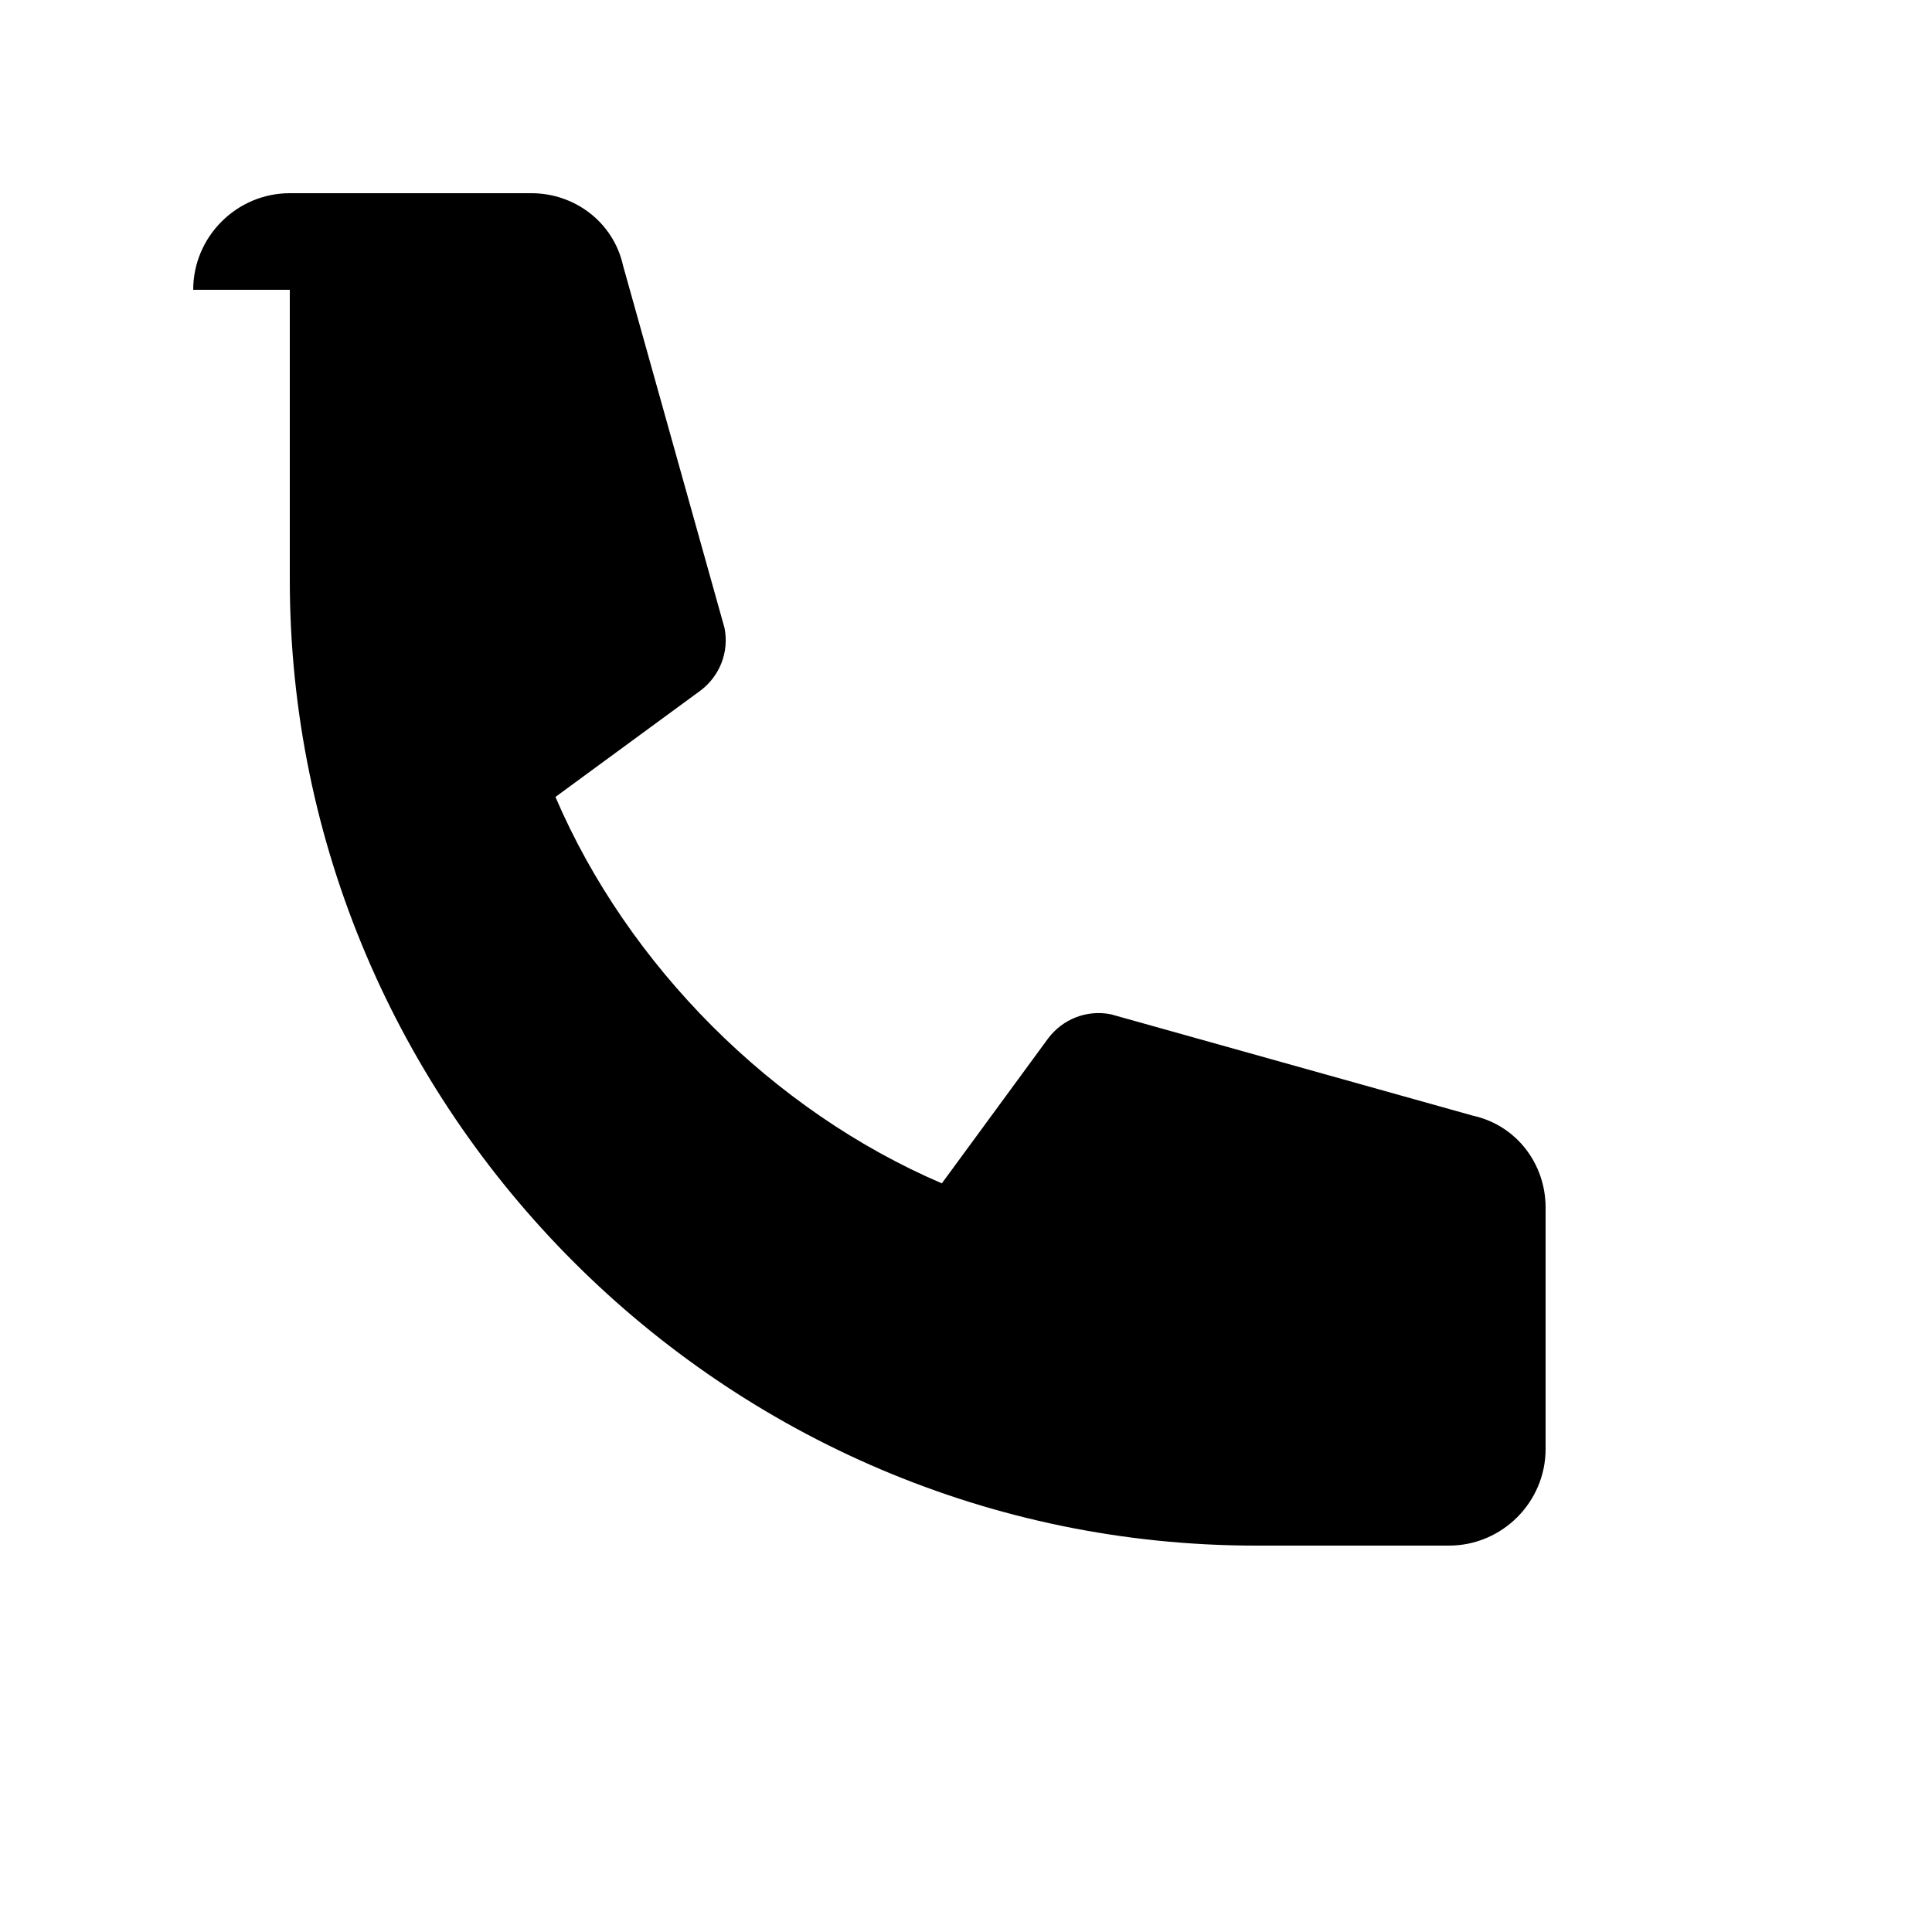 <svg width="20" height="20" viewBox="0 0 20 20" fill="none" xmlns="http://www.w3.org/2000/svg">
  <path d="M2 3C2 2.45 2.45 2 3 2H5.5C5.95 2 6.35 2.3 6.45 2.75L7.5 6.5C7.55 6.75 7.45 7 7.25 7.15L5.75 8.25C6.5 10 8 11.5 9.75 12.25L10.85 10.75C11 10.55 11.25 10.45 11.5 10.5L15.25 11.55C15.7 11.65 16 12.05 16 12.5V15C16 15.55 15.55 16 15 16H13C7.5 16 3 11.5 3 6V3Z" fill="currentColor"/>
</svg>
